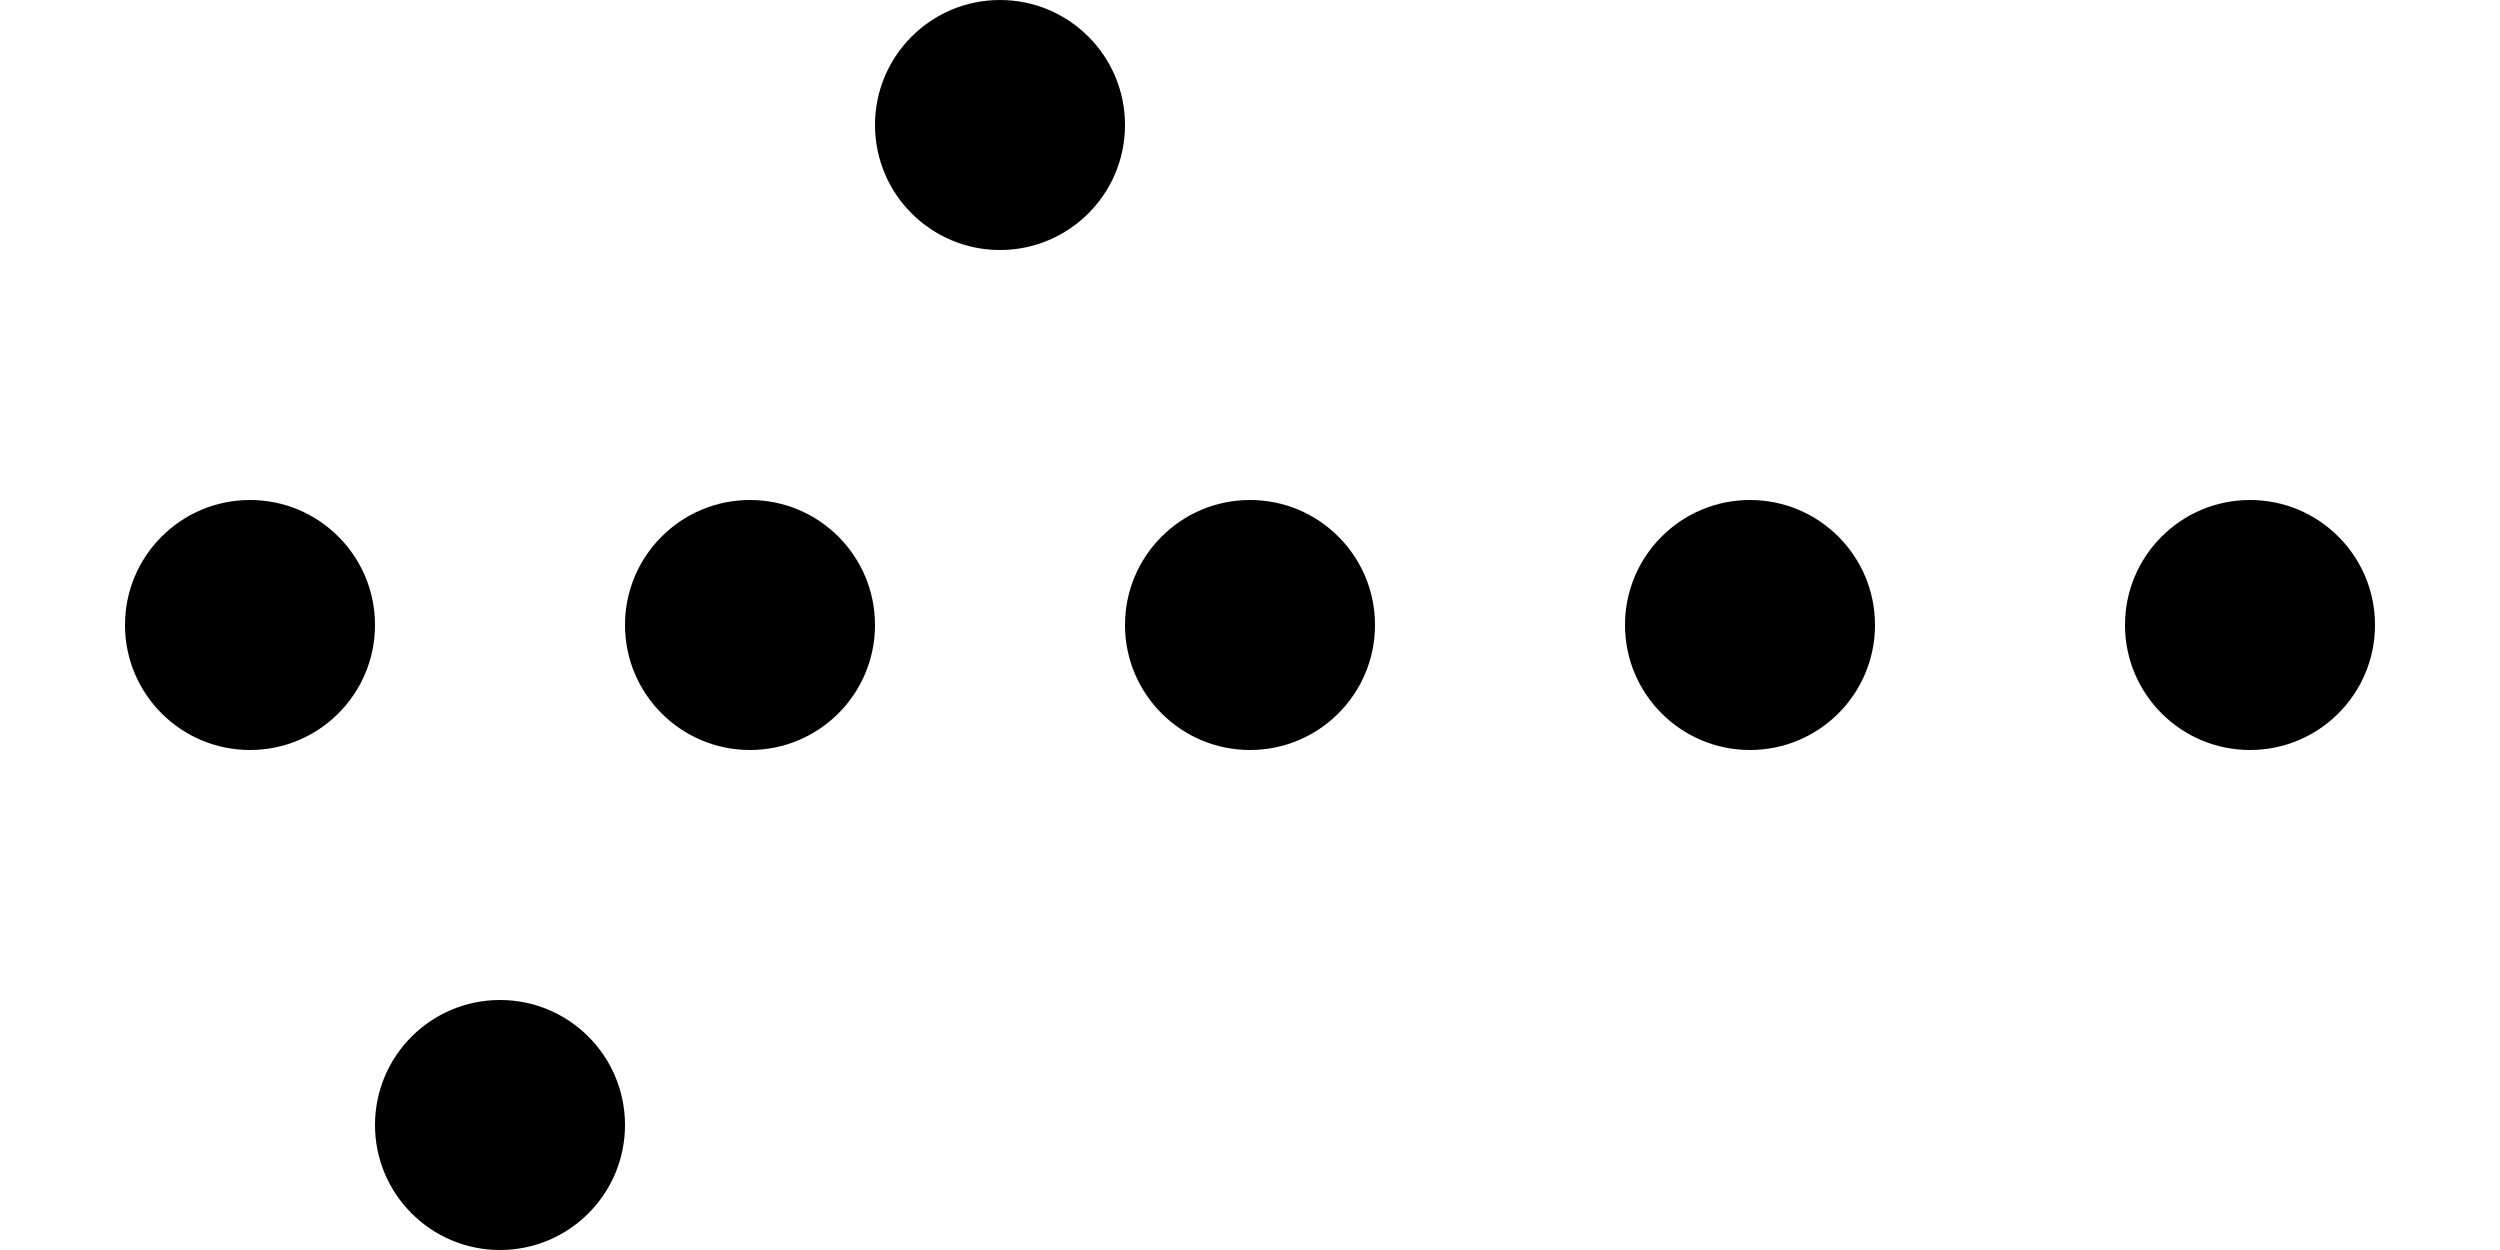 <svg width="20" height="10" viewBox="0 0 20 10" fill="none" xmlns="http://www.w3.org/2000/svg">
<circle cx="1" cy="1" r="1" transform="matrix(1 0 0 -1 1 6)" fill="black"/>
<circle cx="1" cy="1" r="1" transform="matrix(1 0 0 -1 3 10)" fill="black"/>
<circle cx="1" cy="1" r="1" transform="matrix(1 0 0 -1 7 2)" fill="black"/>
<circle cx="1" cy="1" r="1" transform="matrix(1 0 0 -1 5 6)" fill="black"/>
<circle cx="1" cy="1" r="1" transform="matrix(1 0 0 -1 9 6)" fill="black"/>
<circle cx="1" cy="1" r="1" transform="matrix(1 0 0 -1 17 6)" fill="black"/>
<circle cx="1" cy="1" r="1" transform="matrix(1 0 0 -1 13 6)" fill="black"/>
</svg>
